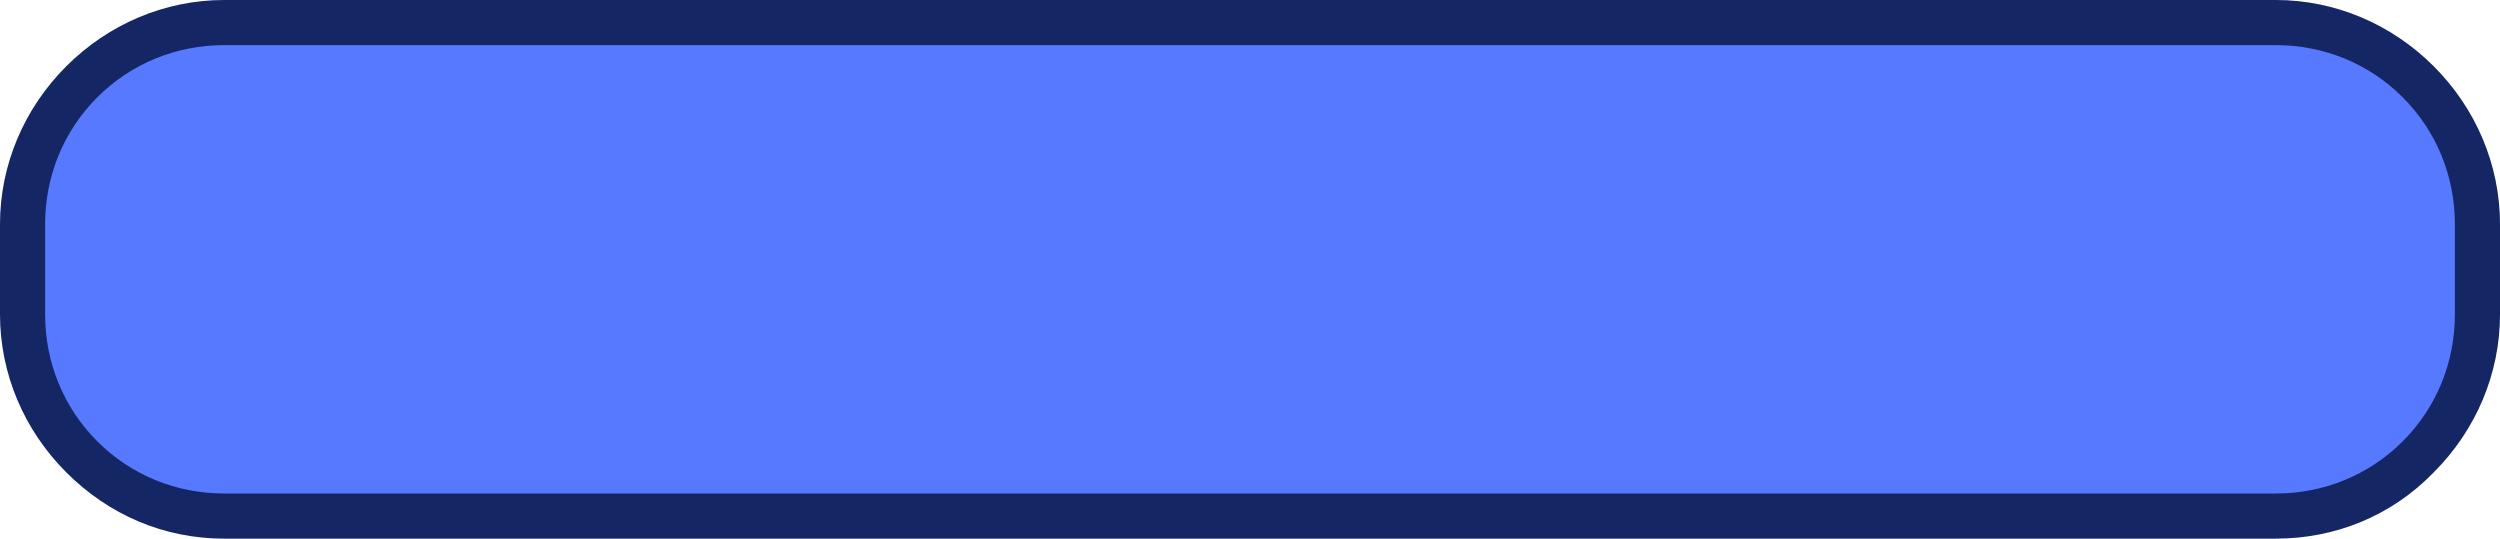 <?xml version="1.0" encoding="UTF-8" standalone="no"?><svg xmlns="http://www.w3.org/2000/svg" xmlns:xlink="http://www.w3.org/1999/xlink" fill="#000000" height="38.2" preserveAspectRatio="xMidYMid meet" version="1" viewBox="0.0 0.0 177.3 38.2" width="177.3" zoomAndPan="magnify"><g><g id="change1_1"><path d="M175.7,15.9c0-3.8-1.5-7.4-4.2-10.1c-2.7-2.7-6.3-4.2-10.1-4.2c-32.7,0-112.8,0-145.5,0 c-3.8,0-7.4,1.5-10.1,4.2s-4.2,6.3-4.2,10.1c0,2.1,0,4.3,0,6.4c0,3.8,1.5,7.4,4.2,10.1c2.7,2.7,6.3,4.2,10.1,4.2 c32.7,0,112.8,0,145.5,0c3.8,0,7.4-1.5,10.1-4.2c2.7-2.7,4.2-6.3,4.2-10.1C175.7,20.2,175.7,18,175.7,15.9z" fill="#5679ff"/></g><g id="change2_1"><path d="M161.4,38.2H15.9c-4.3,0-8.2-1.7-11.2-4.7S0,26.5,0,22.3v-6.4c0-4.2,1.7-8.2,4.7-11.2S11.7,0,15.9,0l0,0h145.5 l0,0c4.2,0,8.2,1.7,11.2,4.7c3,3,4.7,7,4.7,11.2v6.4c0,4.2-1.7,8.2-4.7,11.2C169.6,36.6,165.6,38.2,161.4,38.2z M15.9,3.2 c-3.4,0-6.6,1.3-9,3.7s-3.7,5.6-3.7,9v6.4c0,3.4,1.3,6.6,3.7,9c2.4,2.4,5.6,3.7,9,3.7h145.5c3.4,0,6.6-1.3,9-3.7s3.7-5.6,3.7-9 v-6.4c0-3.4-1.3-6.6-3.7-9s-5.6-3.7-9-3.7l0,0H15.9L15.9,3.2z" fill="#142664"/></g></g></svg>